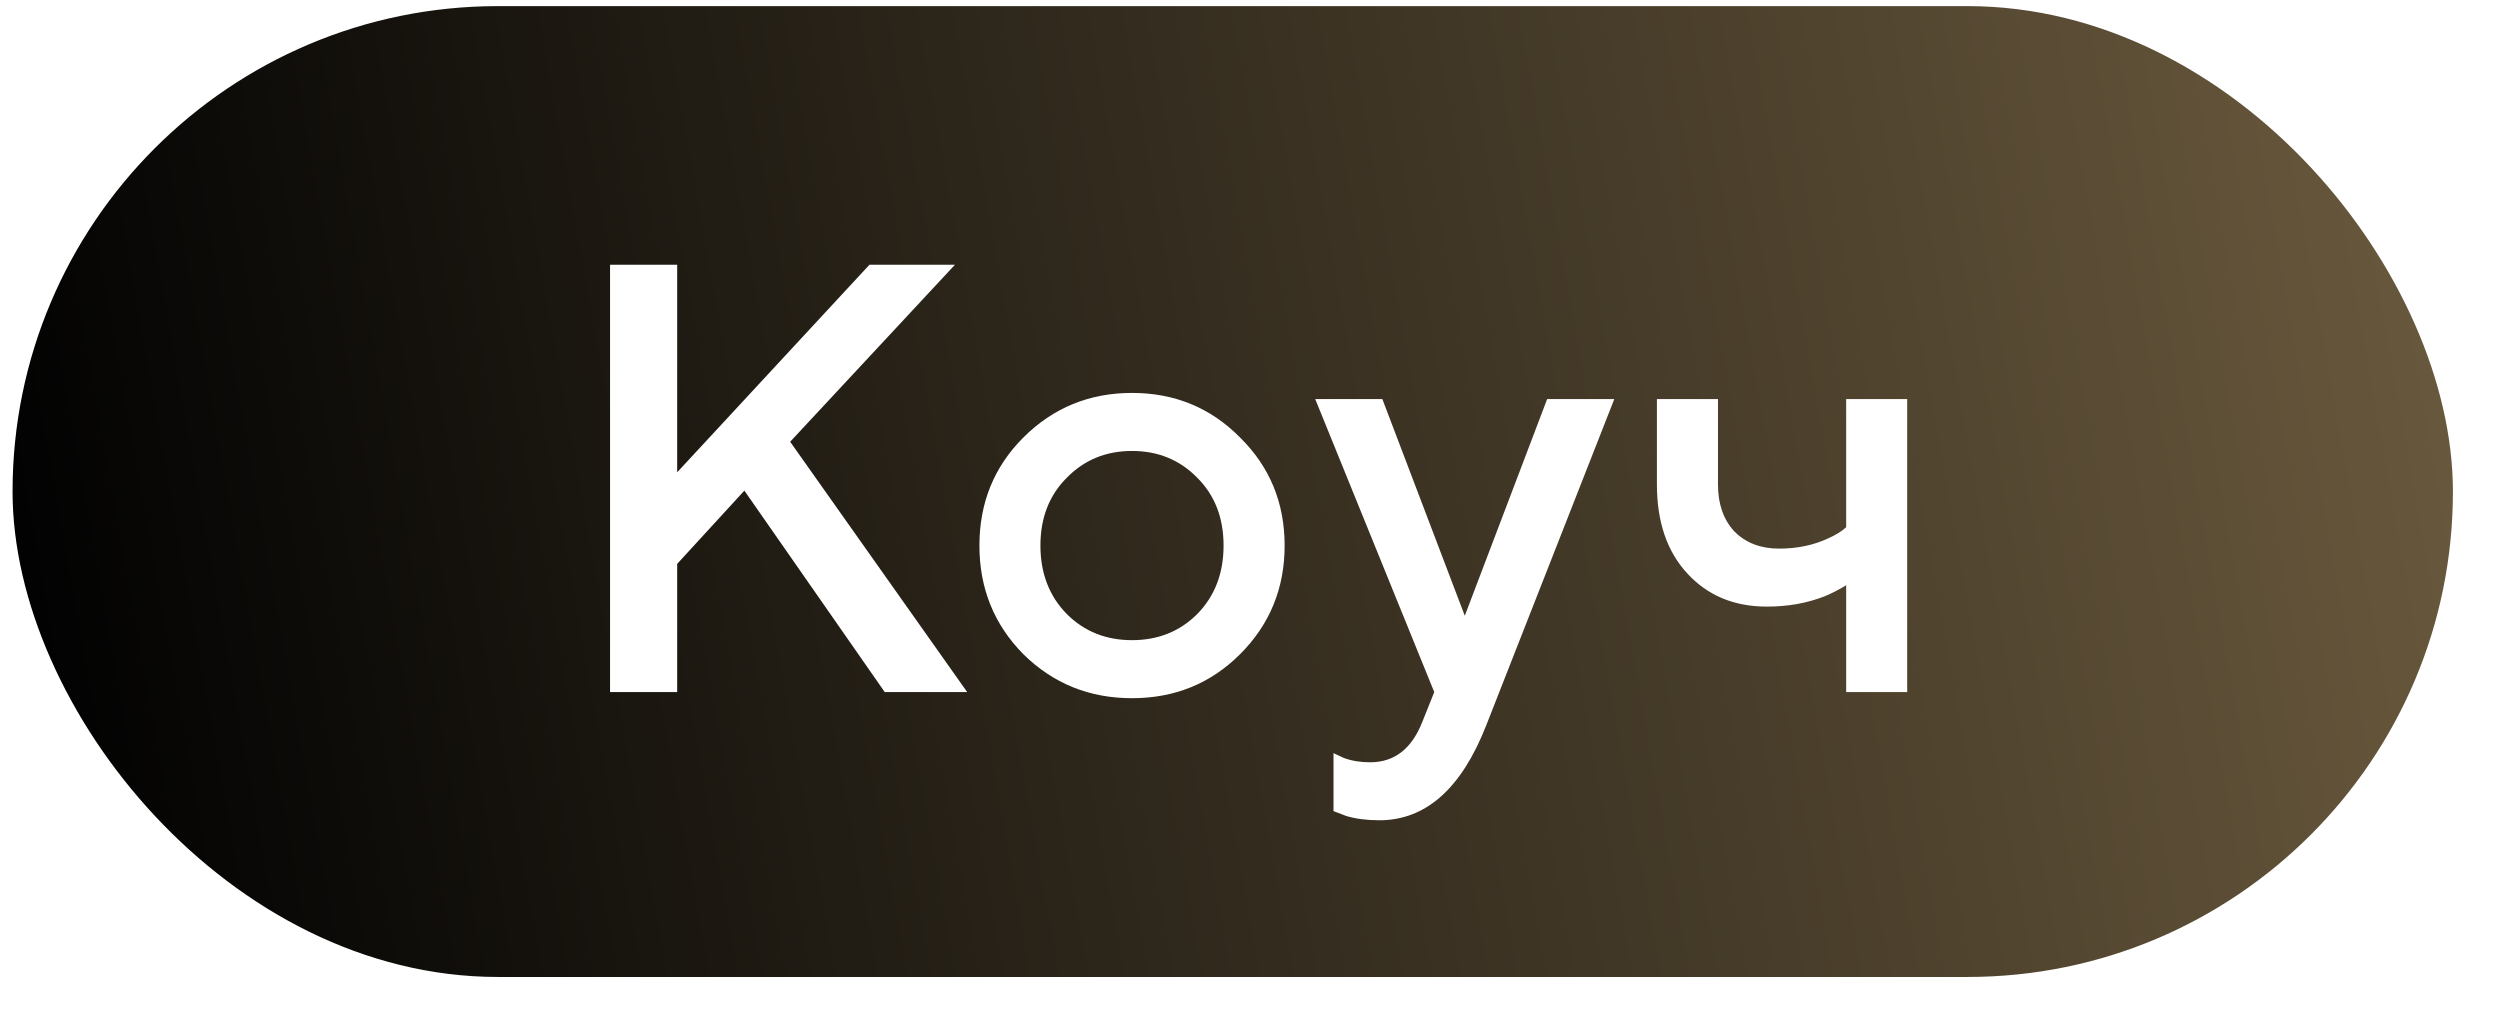 <?xml version="1.0" encoding="UTF-8"?> <svg xmlns="http://www.w3.org/2000/svg" width="47" height="19" viewBox="0 0 47 19" fill="none"><g filter="url(#filter0_b_24_2536)"><rect x="0.236" y="0.115" width="45.879" height="18.252" rx="9.126" fill="url(#paint0_linear_24_2536)"></rect></g><path d="M11.469 13.011V4.977H12.731V8.879L16.346 4.977H17.953L14.855 8.305L18.183 13.011H16.633L13.994 9.224L12.731 10.601V13.011H11.469ZM19.239 12.299C18.688 11.741 18.413 11.06 18.413 10.257C18.413 9.453 18.688 8.776 19.239 8.225C19.798 7.667 20.479 7.387 21.282 7.387C22.085 7.387 22.762 7.667 23.313 8.225C23.872 8.776 24.151 9.453 24.151 10.257C24.151 11.06 23.872 11.741 23.313 12.299C22.762 12.85 22.085 13.126 21.282 13.126C20.479 13.126 19.798 12.85 19.239 12.299ZM20.054 11.542C20.383 11.871 20.792 12.035 21.282 12.035C21.772 12.035 22.181 11.871 22.51 11.542C22.839 11.205 23.003 10.777 23.003 10.257C23.003 9.736 22.839 9.312 22.51 8.983C22.181 8.646 21.772 8.478 21.282 8.478C20.792 8.478 20.383 8.646 20.054 8.983C19.725 9.312 19.56 9.736 19.56 10.257C19.56 10.777 19.725 11.205 20.054 11.542ZM25.07 15.249V14.159C25.101 14.174 25.166 14.204 25.265 14.25C25.411 14.304 25.575 14.331 25.759 14.331C26.21 14.331 26.535 14.082 26.734 13.585L26.964 13.011L24.726 7.502H25.988L27.538 11.576L29.087 7.502H30.349L27.939 13.642C27.473 14.828 26.803 15.421 25.931 15.421C25.694 15.421 25.487 15.394 25.311 15.341L25.07 15.249ZM34.708 13.011V11.002C34.57 11.087 34.436 11.155 34.306 11.209C33.977 11.339 33.614 11.404 33.216 11.404C32.604 11.404 32.106 11.198 31.724 10.784C31.341 10.371 31.15 9.813 31.15 9.109V7.502H32.298V9.109C32.298 9.476 32.401 9.771 32.608 9.993C32.822 10.207 33.101 10.314 33.445 10.314C33.79 10.314 34.099 10.249 34.375 10.119C34.513 10.057 34.624 9.989 34.708 9.912V7.502H35.855V13.011H34.708Z" fill="white"></path><defs><filter id="filter0_b_24_2536" x="-11.698" y="-11.82" width="69.748" height="42.121" filterUnits="userSpaceOnUse" color-interpolation-filters="sRGB"><feFlood flood-opacity="0" result="BackgroundImageFix"></feFlood><feGaussianBlur in="BackgroundImageFix" stdDeviation="5.967"></feGaussianBlur><feComposite in2="SourceAlpha" operator="in" result="effect1_backgroundBlur_24_2536"></feComposite><feBlend mode="normal" in="SourceGraphic" in2="effect1_backgroundBlur_24_2536" result="shape"></feBlend></filter><linearGradient id="paint0_linear_24_2536" x1="0.236" y1="9.241" x2="111.529" y2="-10.57" gradientUnits="userSpaceOnUse"><stop stop-color="#020202"></stop><stop offset="1" stop-color="#FFD793"></stop></linearGradient></defs></svg> 